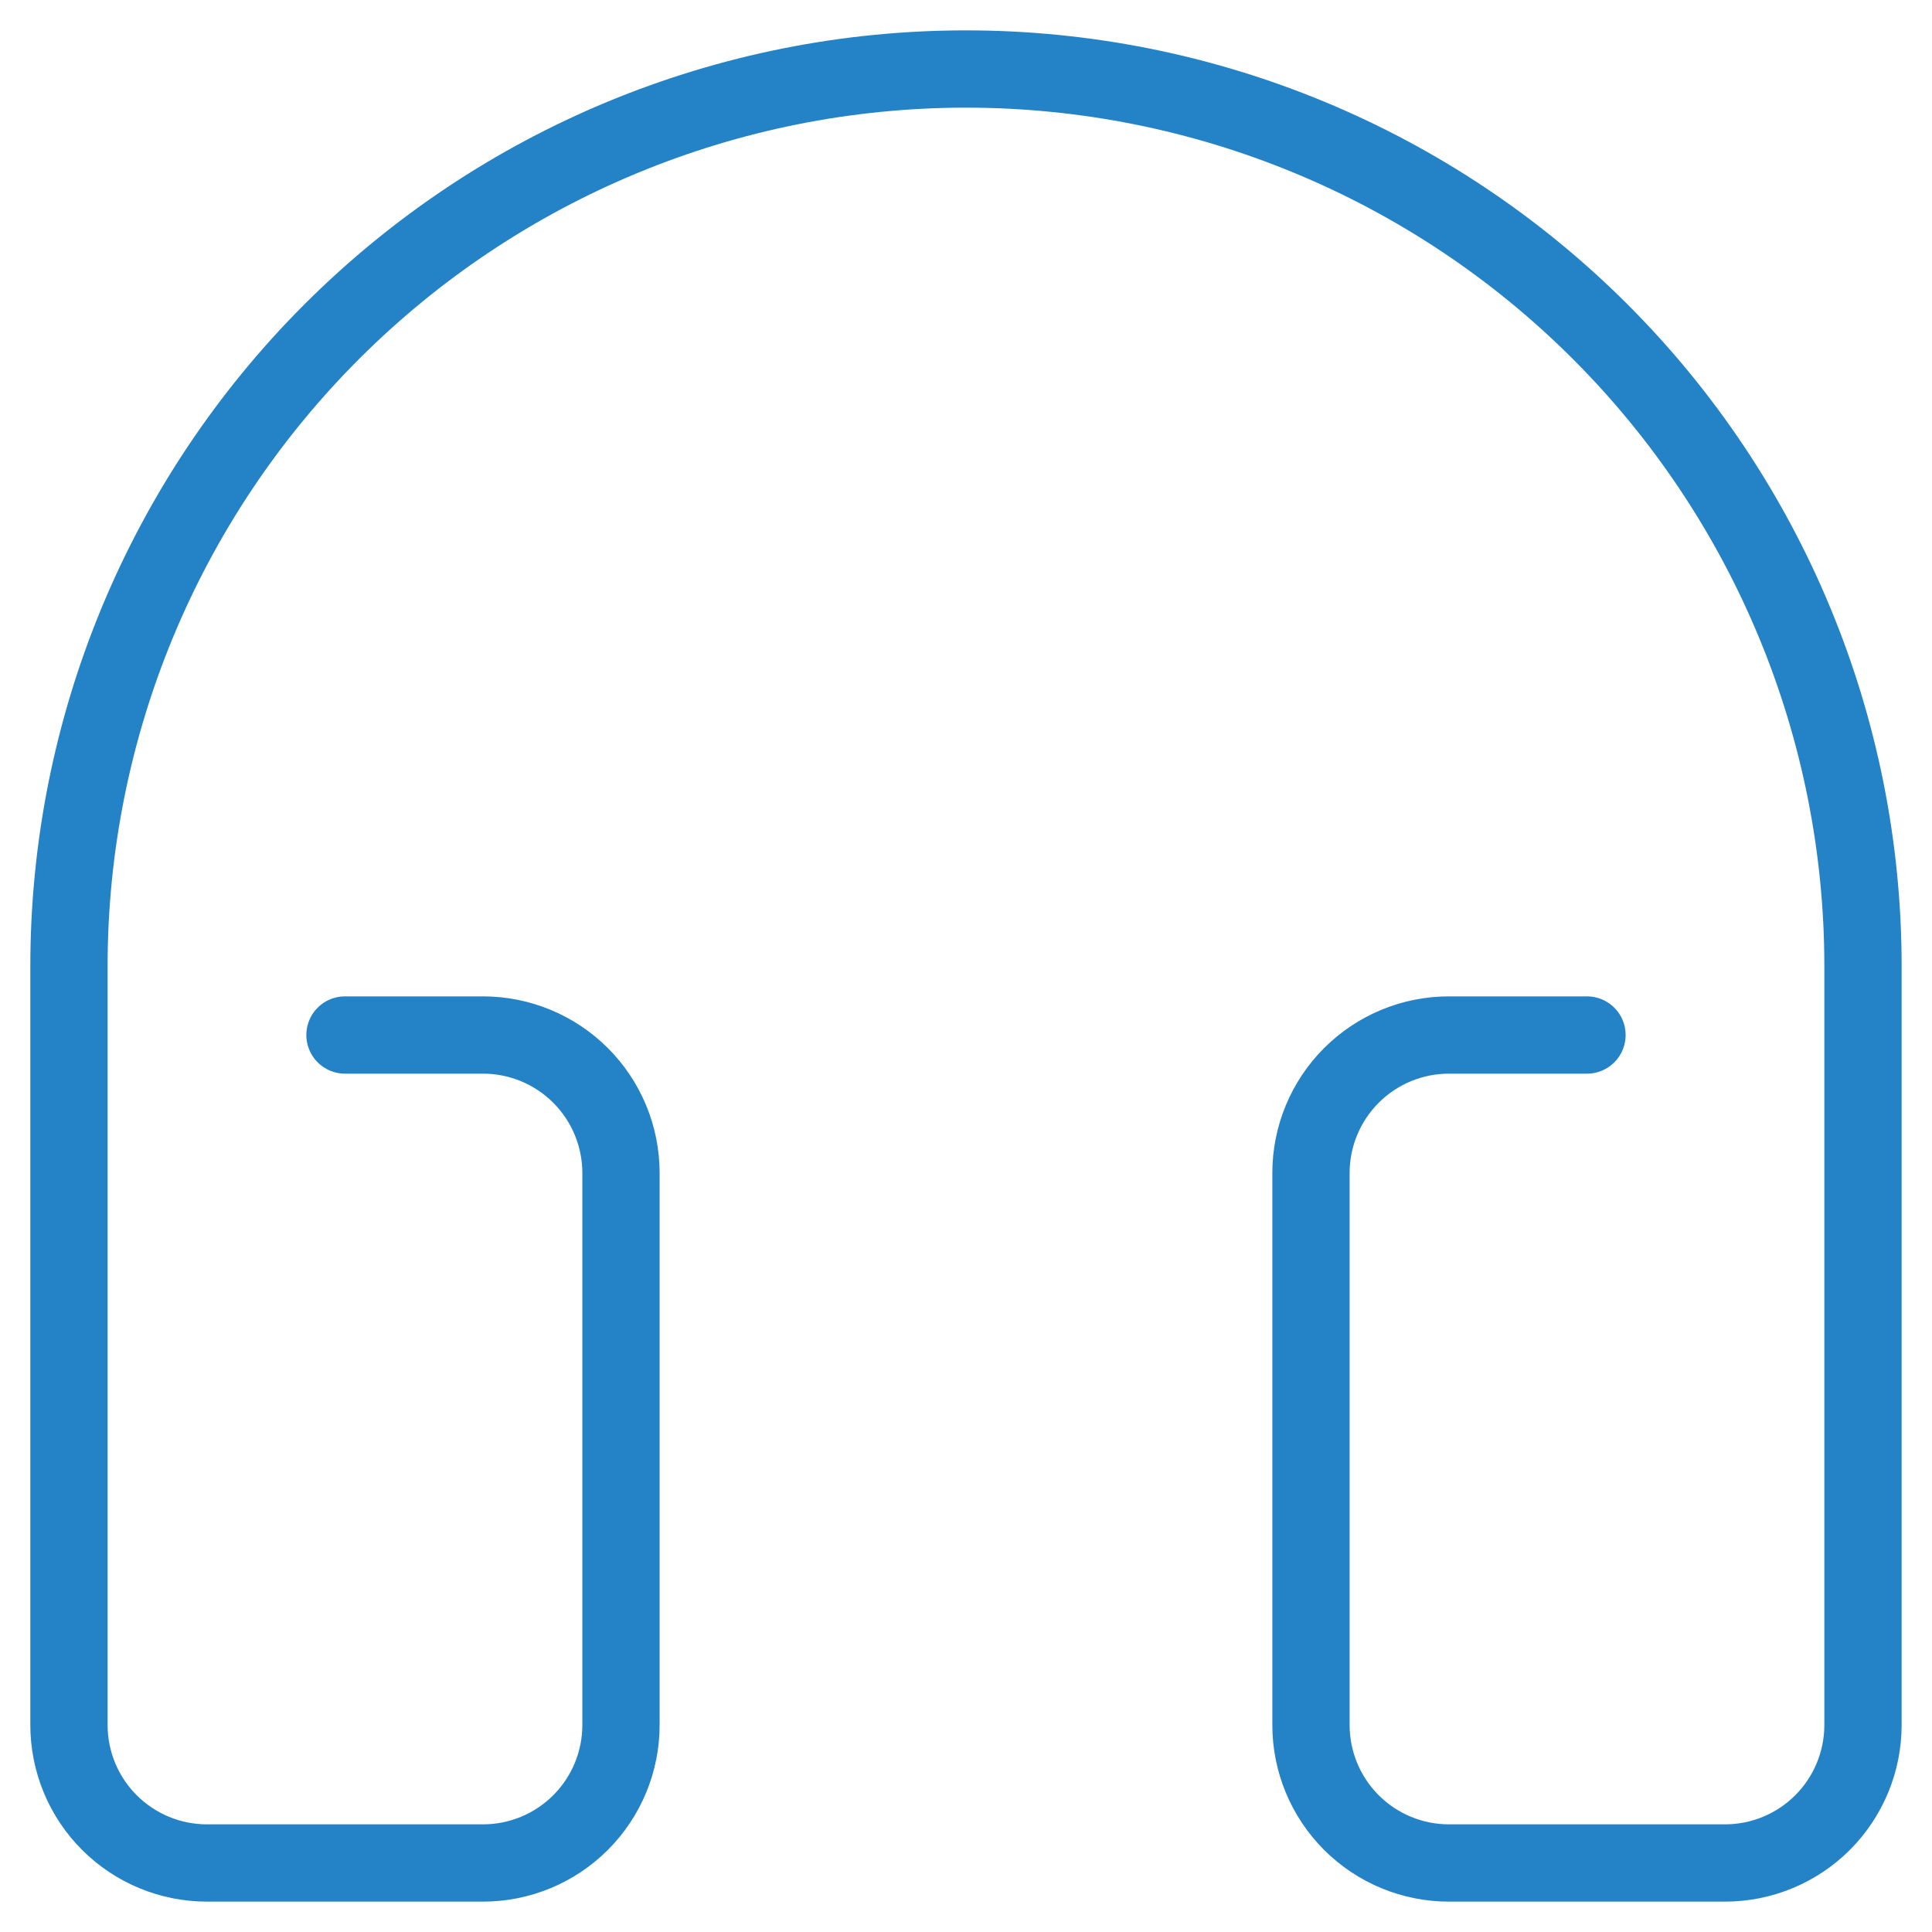 <svg width="50" height="50" viewBox="0 0 50 50" fill="none" xmlns="http://www.w3.org/2000/svg">
<g clip-path="url(#clip0_203_16281)">
<path d="M8.928 26.786H12.499C13.447 26.786 14.355 27.162 15.025 27.832C15.695 28.502 16.071 29.41 16.071 30.357V44.643C16.071 45.59 15.695 46.498 15.025 47.168C14.355 47.838 13.447 48.214 12.499 48.214H5.357C4.409 48.214 3.501 47.838 2.831 47.168C2.161 46.498 1.785 45.59 1.785 44.643V25C1.785 18.843 4.231 12.938 8.584 8.585C12.938 4.231 18.843 1.786 24.999 1.786C31.156 1.786 37.061 4.231 41.414 8.585C45.768 12.938 48.214 18.843 48.214 25V44.643C48.214 45.59 47.837 46.498 47.168 47.168C46.498 47.838 45.59 48.214 44.642 48.214H37.499C36.552 48.214 35.644 47.838 34.974 47.168C34.304 46.498 33.928 45.59 33.928 44.643V30.357C33.928 29.41 34.304 28.502 34.974 27.832C35.644 27.162 36.552 26.786 37.499 26.786H41.071" stroke="#2482c7" stroke-width="2" stroke-linecap="round" stroke-linejoin="round"/>
</g>
<defs>
<clipPath id="clip0_203_16281">
<rect width="50" height="50" fill="white"/>
</clipPath>
</defs>
</svg>
